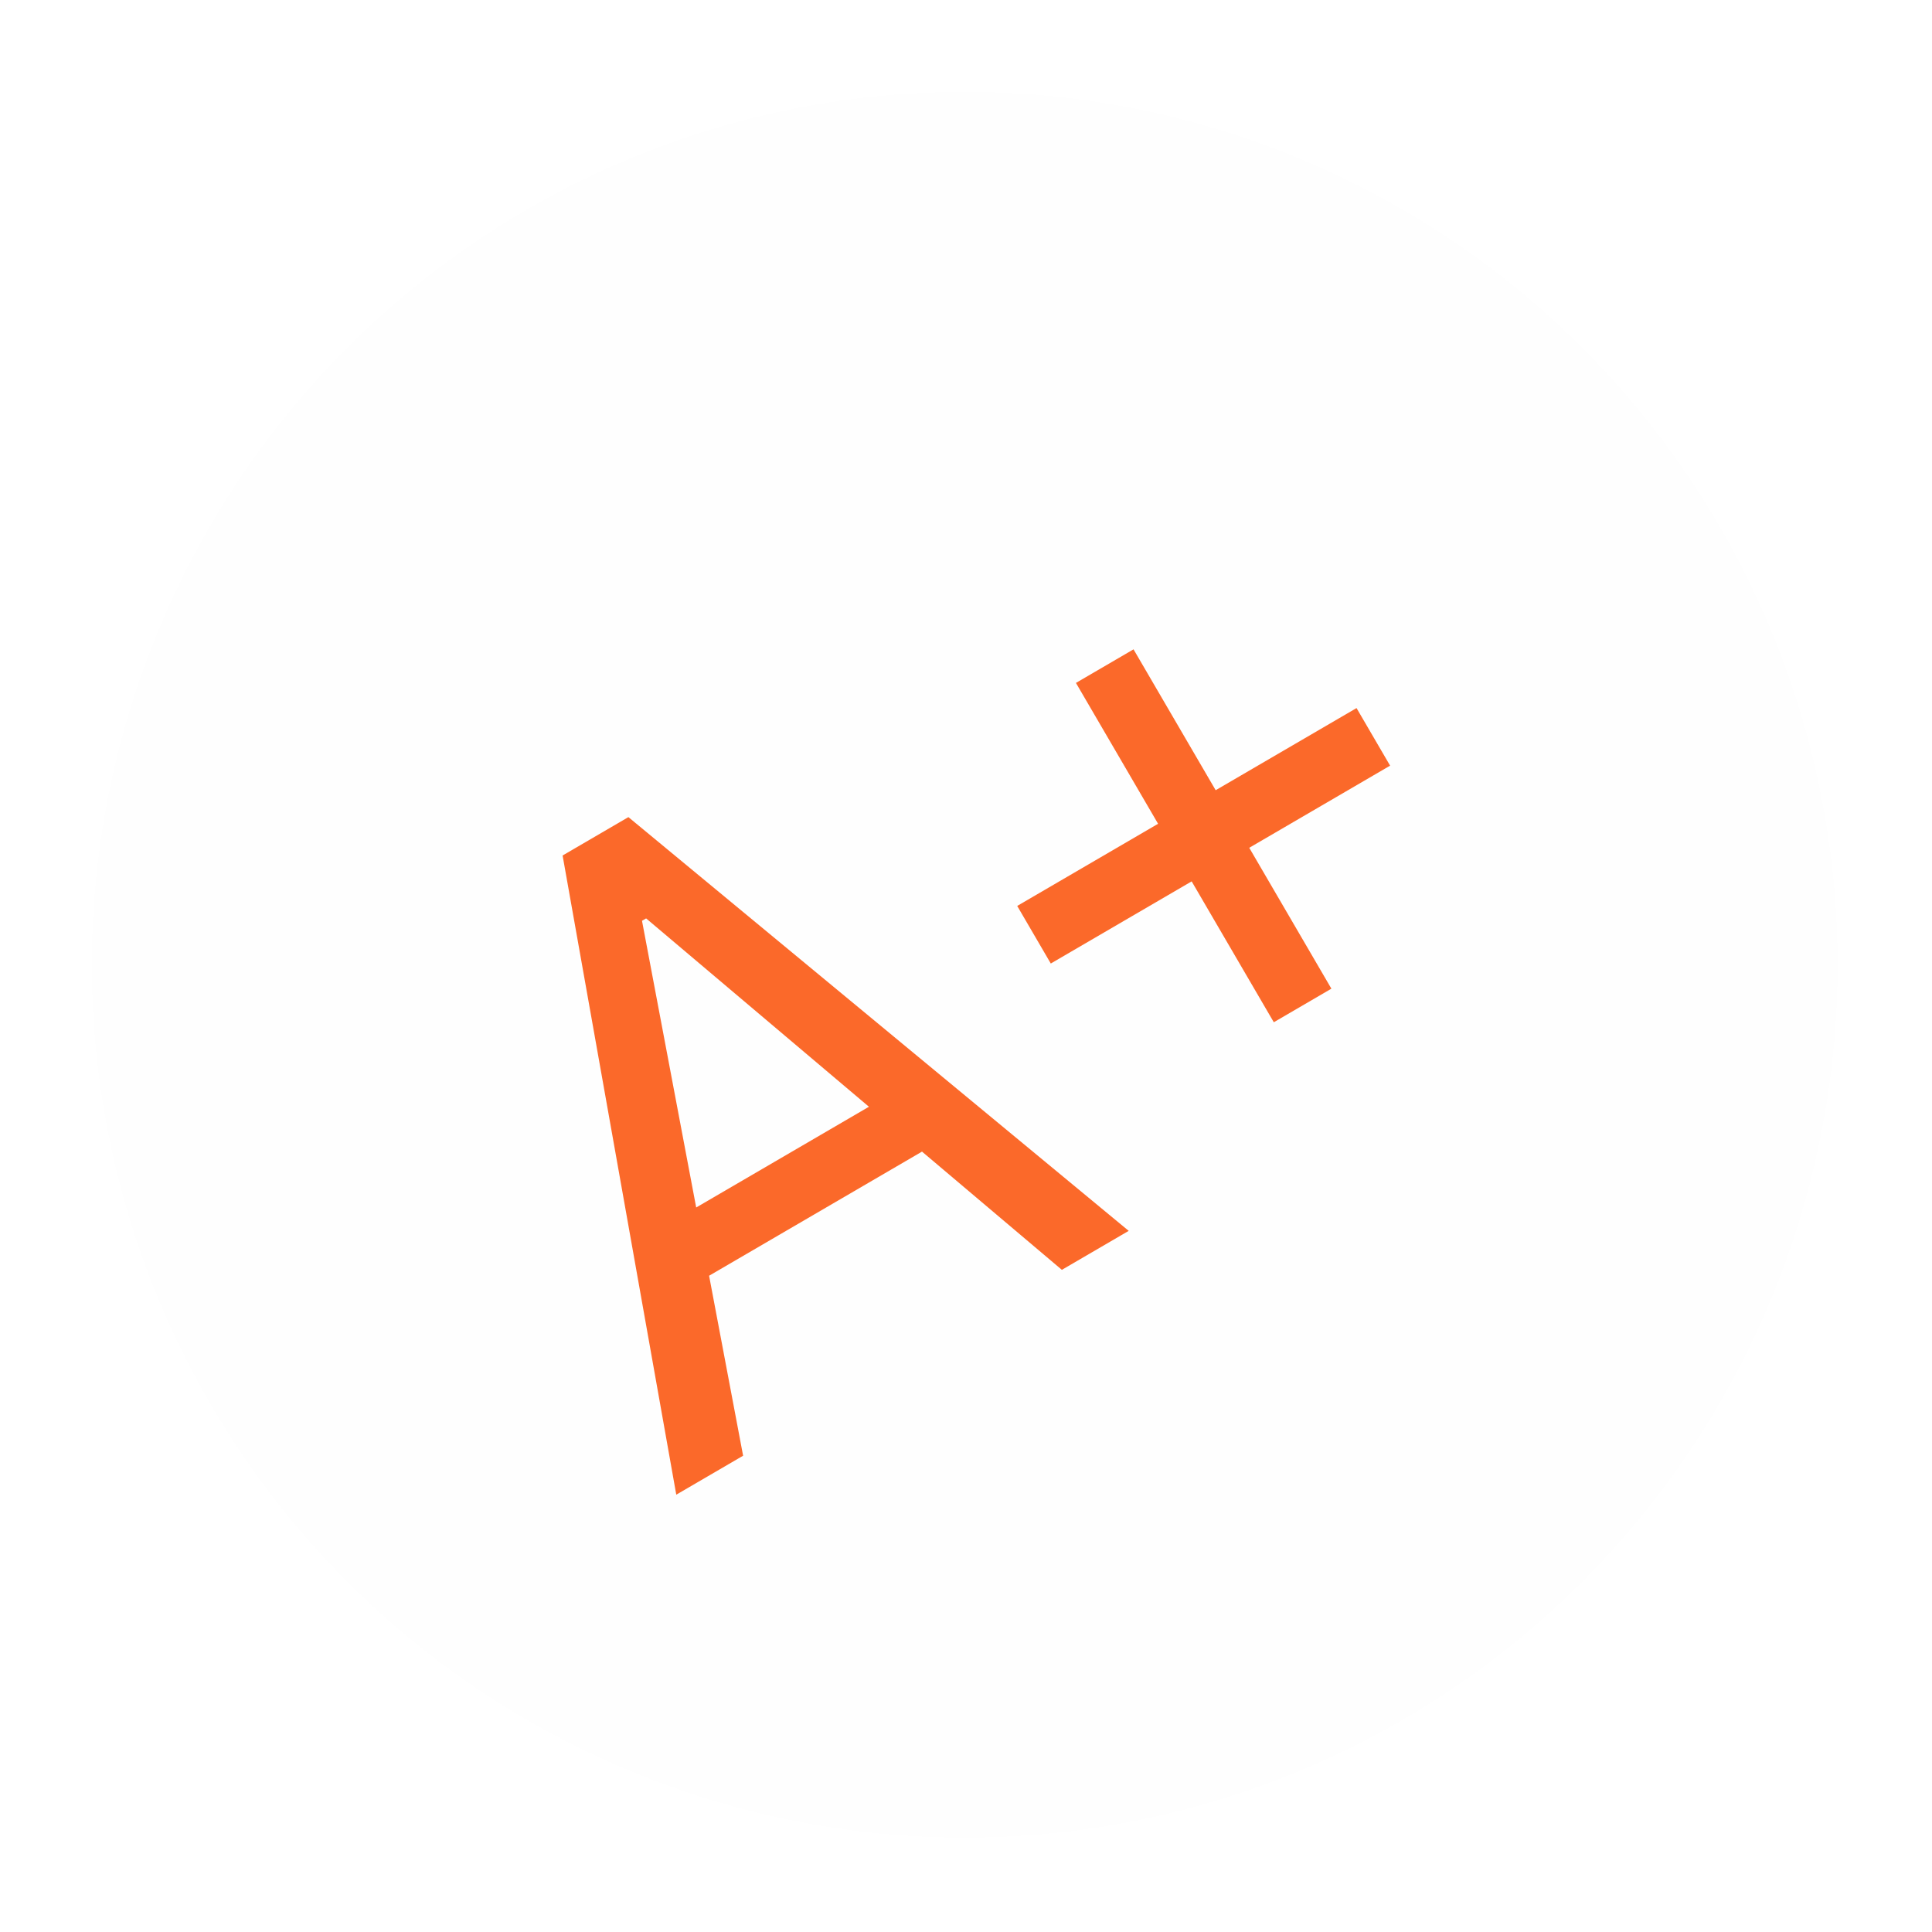 <svg width="166" height="166" viewBox="0 0 166 166" fill="none" xmlns="http://www.w3.org/2000/svg">
<g filter="url(#filter0_d_3184_41852)">
<circle cx="82.891" cy="82.89" r="75" transform="rotate(-6.398 82.891 82.89)" fill="#FEFEFE"/>
</g>
<path d="M63.849 125.077L58.106 128.425L48.339 73.505L53.993 70.208L96.98 105.757L91.237 109.106L55.516 78.91L55.162 79.116L63.849 125.077ZM55.666 106.17L78.813 92.672L81.647 97.532L58.499 111.029L55.666 106.17ZM109.447 87.833L92.446 58.677L97.394 55.792L114.395 84.948L109.447 87.833ZM90.285 82.787L87.4 77.839L116.555 60.838L119.44 65.786L90.285 82.787Z" fill="#FB692A"/>
<defs>
<filter id="filter0_d_3184_41852" x="-32.115" y="-32.117" width="230.014" height="230.012" filterUnits="userSpaceOnUse" color-interpolation-filters="sRGB">
<feFlood flood-opacity="0" result="BackgroundImageFix"/>
<feColorMatrix in="SourceAlpha" type="matrix" values="0 0 0 0 0 0 0 0 0 0 0 0 0 0 0 0 0 0 127 0" result="hardAlpha"/>
<feOffset/>
<feGaussianBlur stdDeviation="20"/>
<feComposite in2="hardAlpha" operator="out"/>
<feColorMatrix type="matrix" values="0 0 0 0 0 0 0 0 0 0 0 0 0 0 0 0 0 0 0.12 0"/>
<feBlend mode="multiply" in2="BackgroundImageFix" result="effect1_dropShadow_3184_41852"/>
<feBlend mode="normal" in="SourceGraphic" in2="effect1_dropShadow_3184_41852" result="shape"/>
</filter>
</defs>
</svg>

